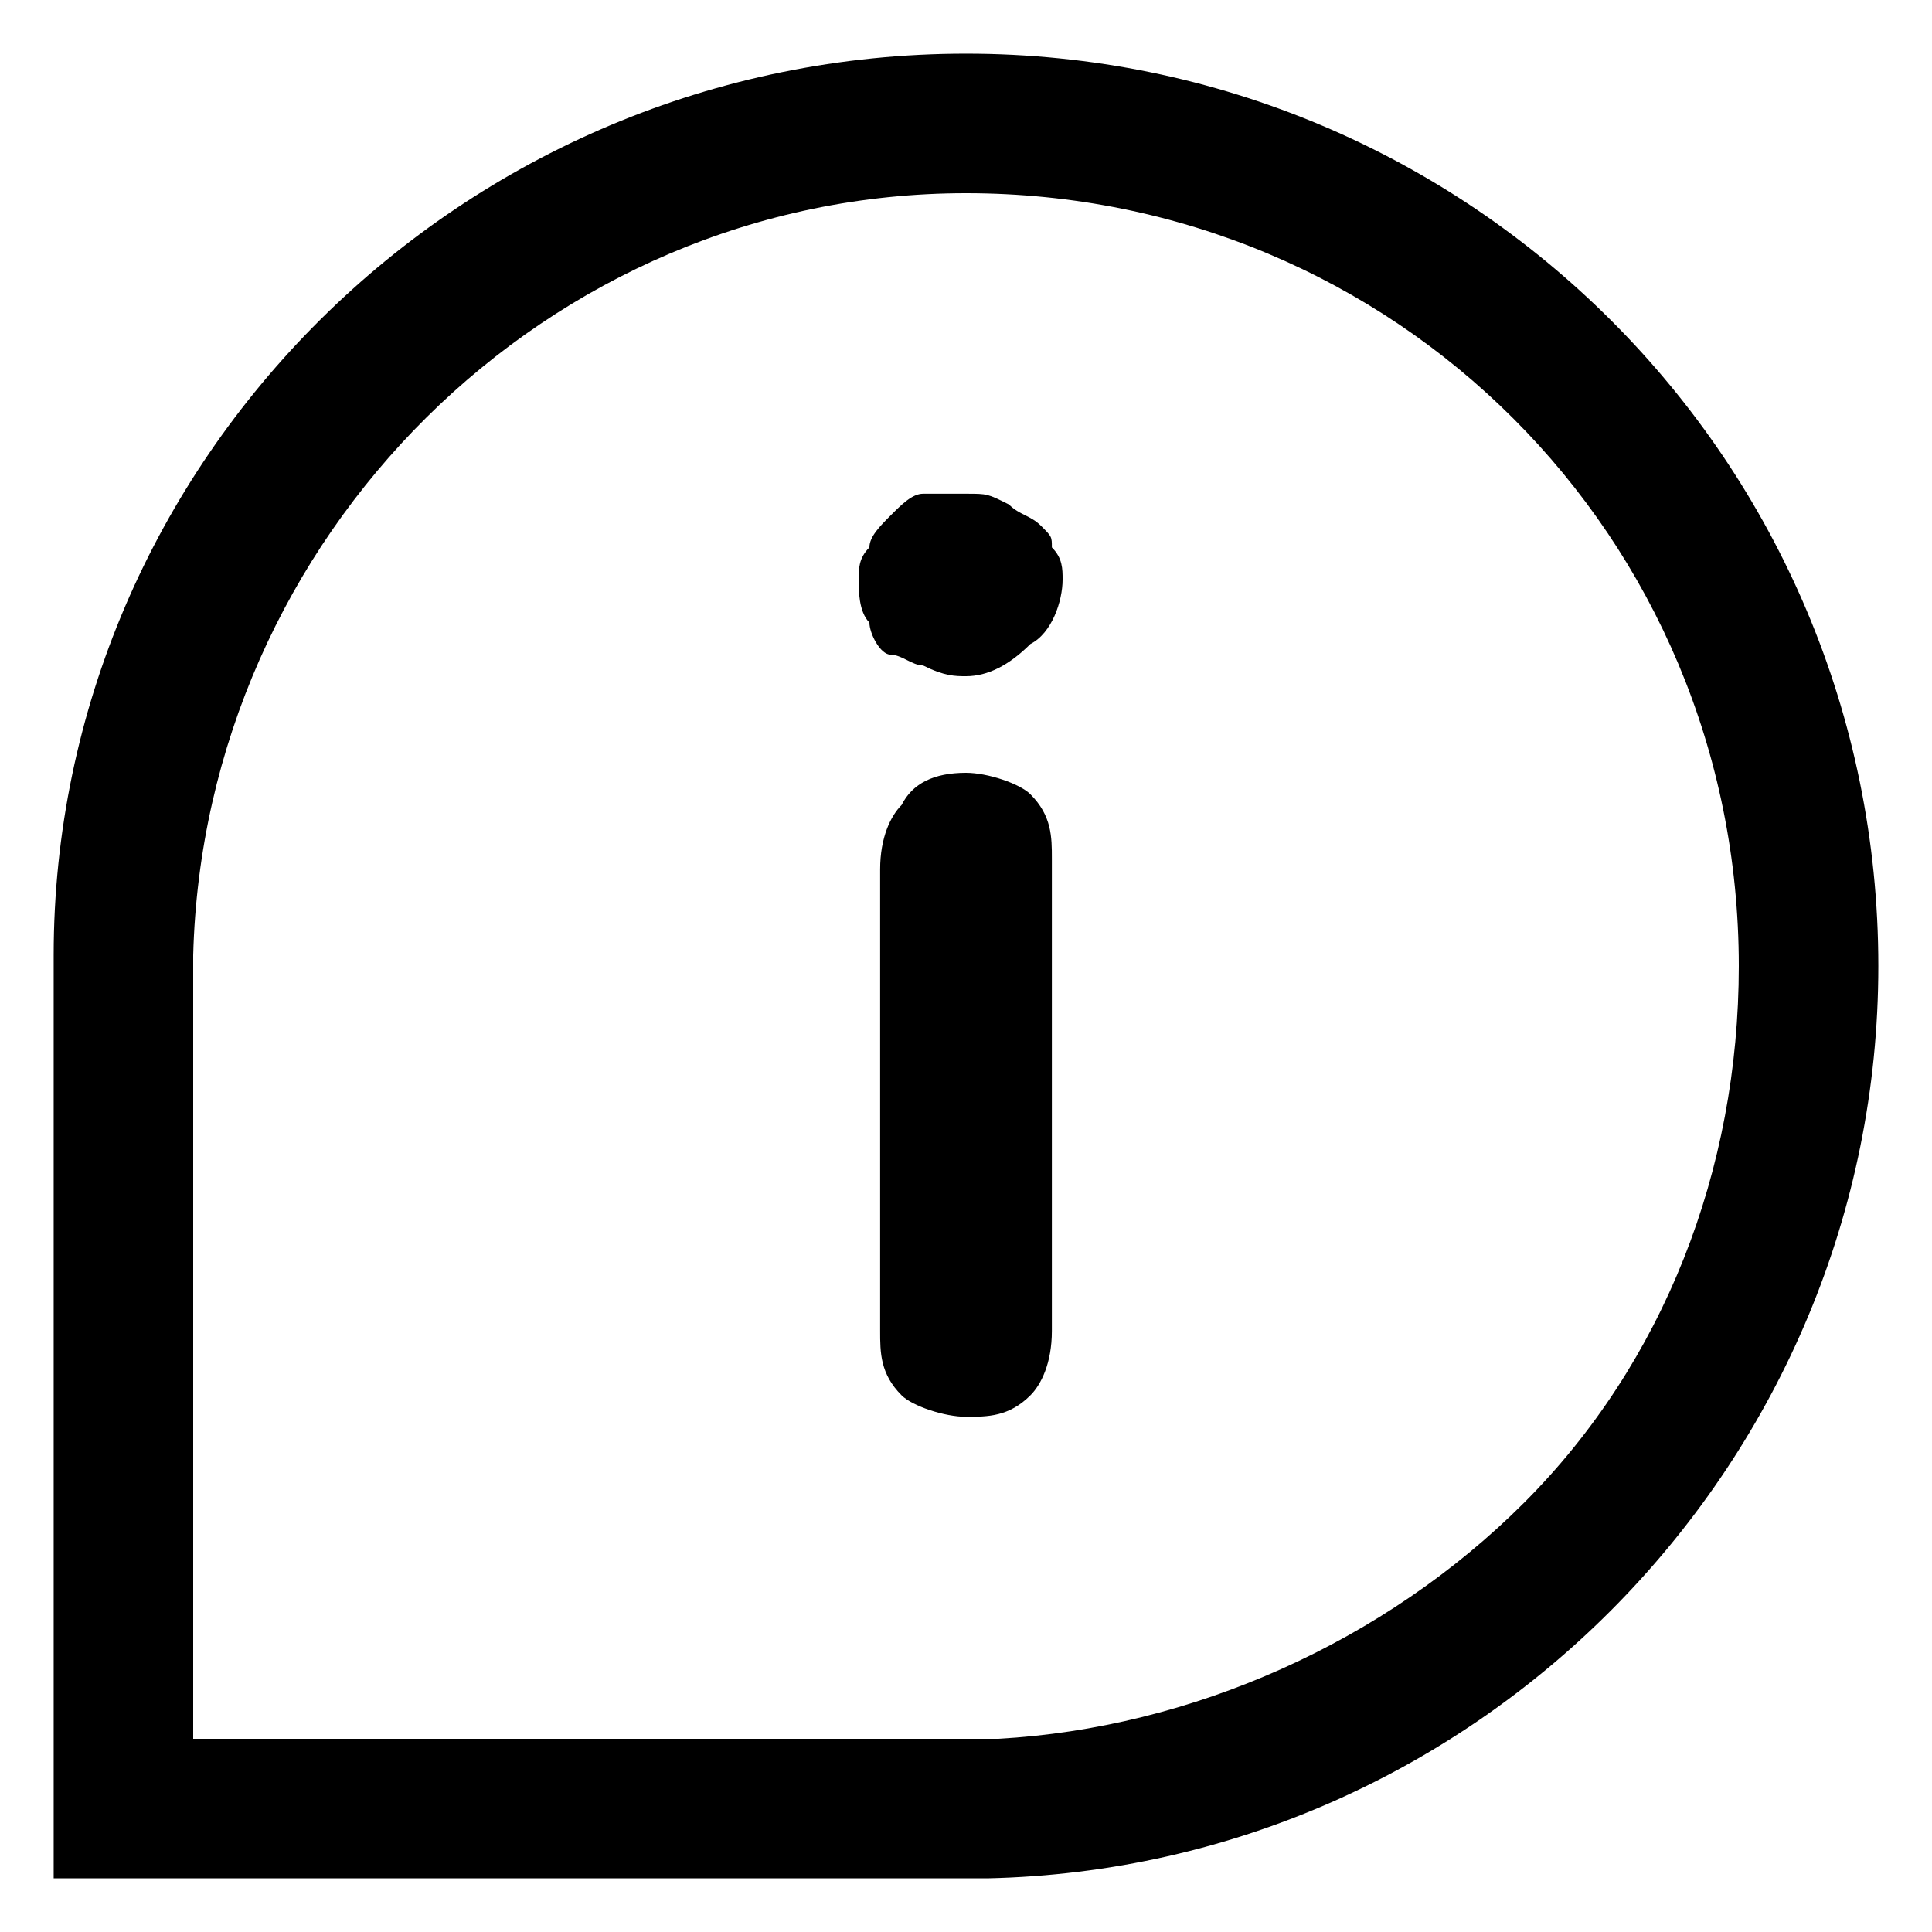 <?xml version="1.0" encoding="utf-8"?>
<!-- Generator: Adobe Illustrator 23.0.0, SVG Export Plug-In . SVG Version: 6.00 Build 0)  -->
<svg version="1.1" id="Isolation_Mode" xmlns="http://www.w3.org/2000/svg" xmlns:xlink="http://www.w3.org/1999/xlink" x="0px"
	 y="0px" width="18px" height="18px" viewBox="0 0 18 18" style="enable-background:new 0 0 18 18;" xml:space="preserve">
<style type="text/css">
	.st0{fill:#059956;}
	.st1{fill:none;stroke:#C52038;stroke-width:3;stroke-miterlimit:10;}
</style>
<path class="st0" d="M29.9,28.9L14.1,44.7l-7.4-7.4L9,35.1l5.2,5.2l13.6-13.6L29.9,28.9z"/>
<line class="st1" x1="37.1" y1="27.6" x2="53.3" y2="43.8"/>
<line class="st1" x1="53.3" y1="27.6" x2="37.1" y2="43.8"/>
<path d="M9,1.8c4,0,7.2,3.2,7.2,7.2c0,1.9-0.7,3.7-2,5c-1.3,1.3-3.1,2.1-4.9,2.2H1.8V8.9C1.9,5,5.1,1.8,9,1.8 M9,0.5
	c-4.7,0-8.5,3.8-8.5,8.4v8.6h8.7c4.6-0.1,8.3-3.9,8.3-8.5C17.5,4.3,13.7,0.5,9,0.5L9,0.5z"/>
<g>
	<path d="M9.9,5.4c0,0.2-0.1,0.5-0.3,0.6C9.4,6.2,9.2,6.3,9,6.3c-0.1,0-0.2,0-0.4-0.1C8.5,6.2,8.4,6.1,8.3,6.1S8.1,5.9,8.1,5.8
		C8,5.7,8,5.5,8,5.4s0-0.2,0.1-0.3C8.1,5,8.2,4.9,8.3,4.8c0.1-0.1,0.2-0.2,0.3-0.2C8.7,4.6,8.8,4.6,9,4.6s0.2,0,0.4,0.1
		c0.1,0.1,0.2,0.1,0.3,0.2S9.8,5,9.8,5.1C9.9,5.2,9.9,5.3,9.9,5.4z M9.8,12.4c0,0.3-0.1,0.5-0.2,0.6c-0.2,0.2-0.4,0.2-0.6,0.2
		c-0.2,0-0.5-0.1-0.6-0.2c-0.2-0.2-0.2-0.4-0.2-0.6V8.1c0-0.3,0.1-0.5,0.2-0.6C8.5,7.3,8.7,7.2,9,7.2c0.2,0,0.5,0.1,0.6,0.2
		c0.2,0.2,0.2,0.4,0.2,0.6V12.4z"/>
</g>
</svg>
